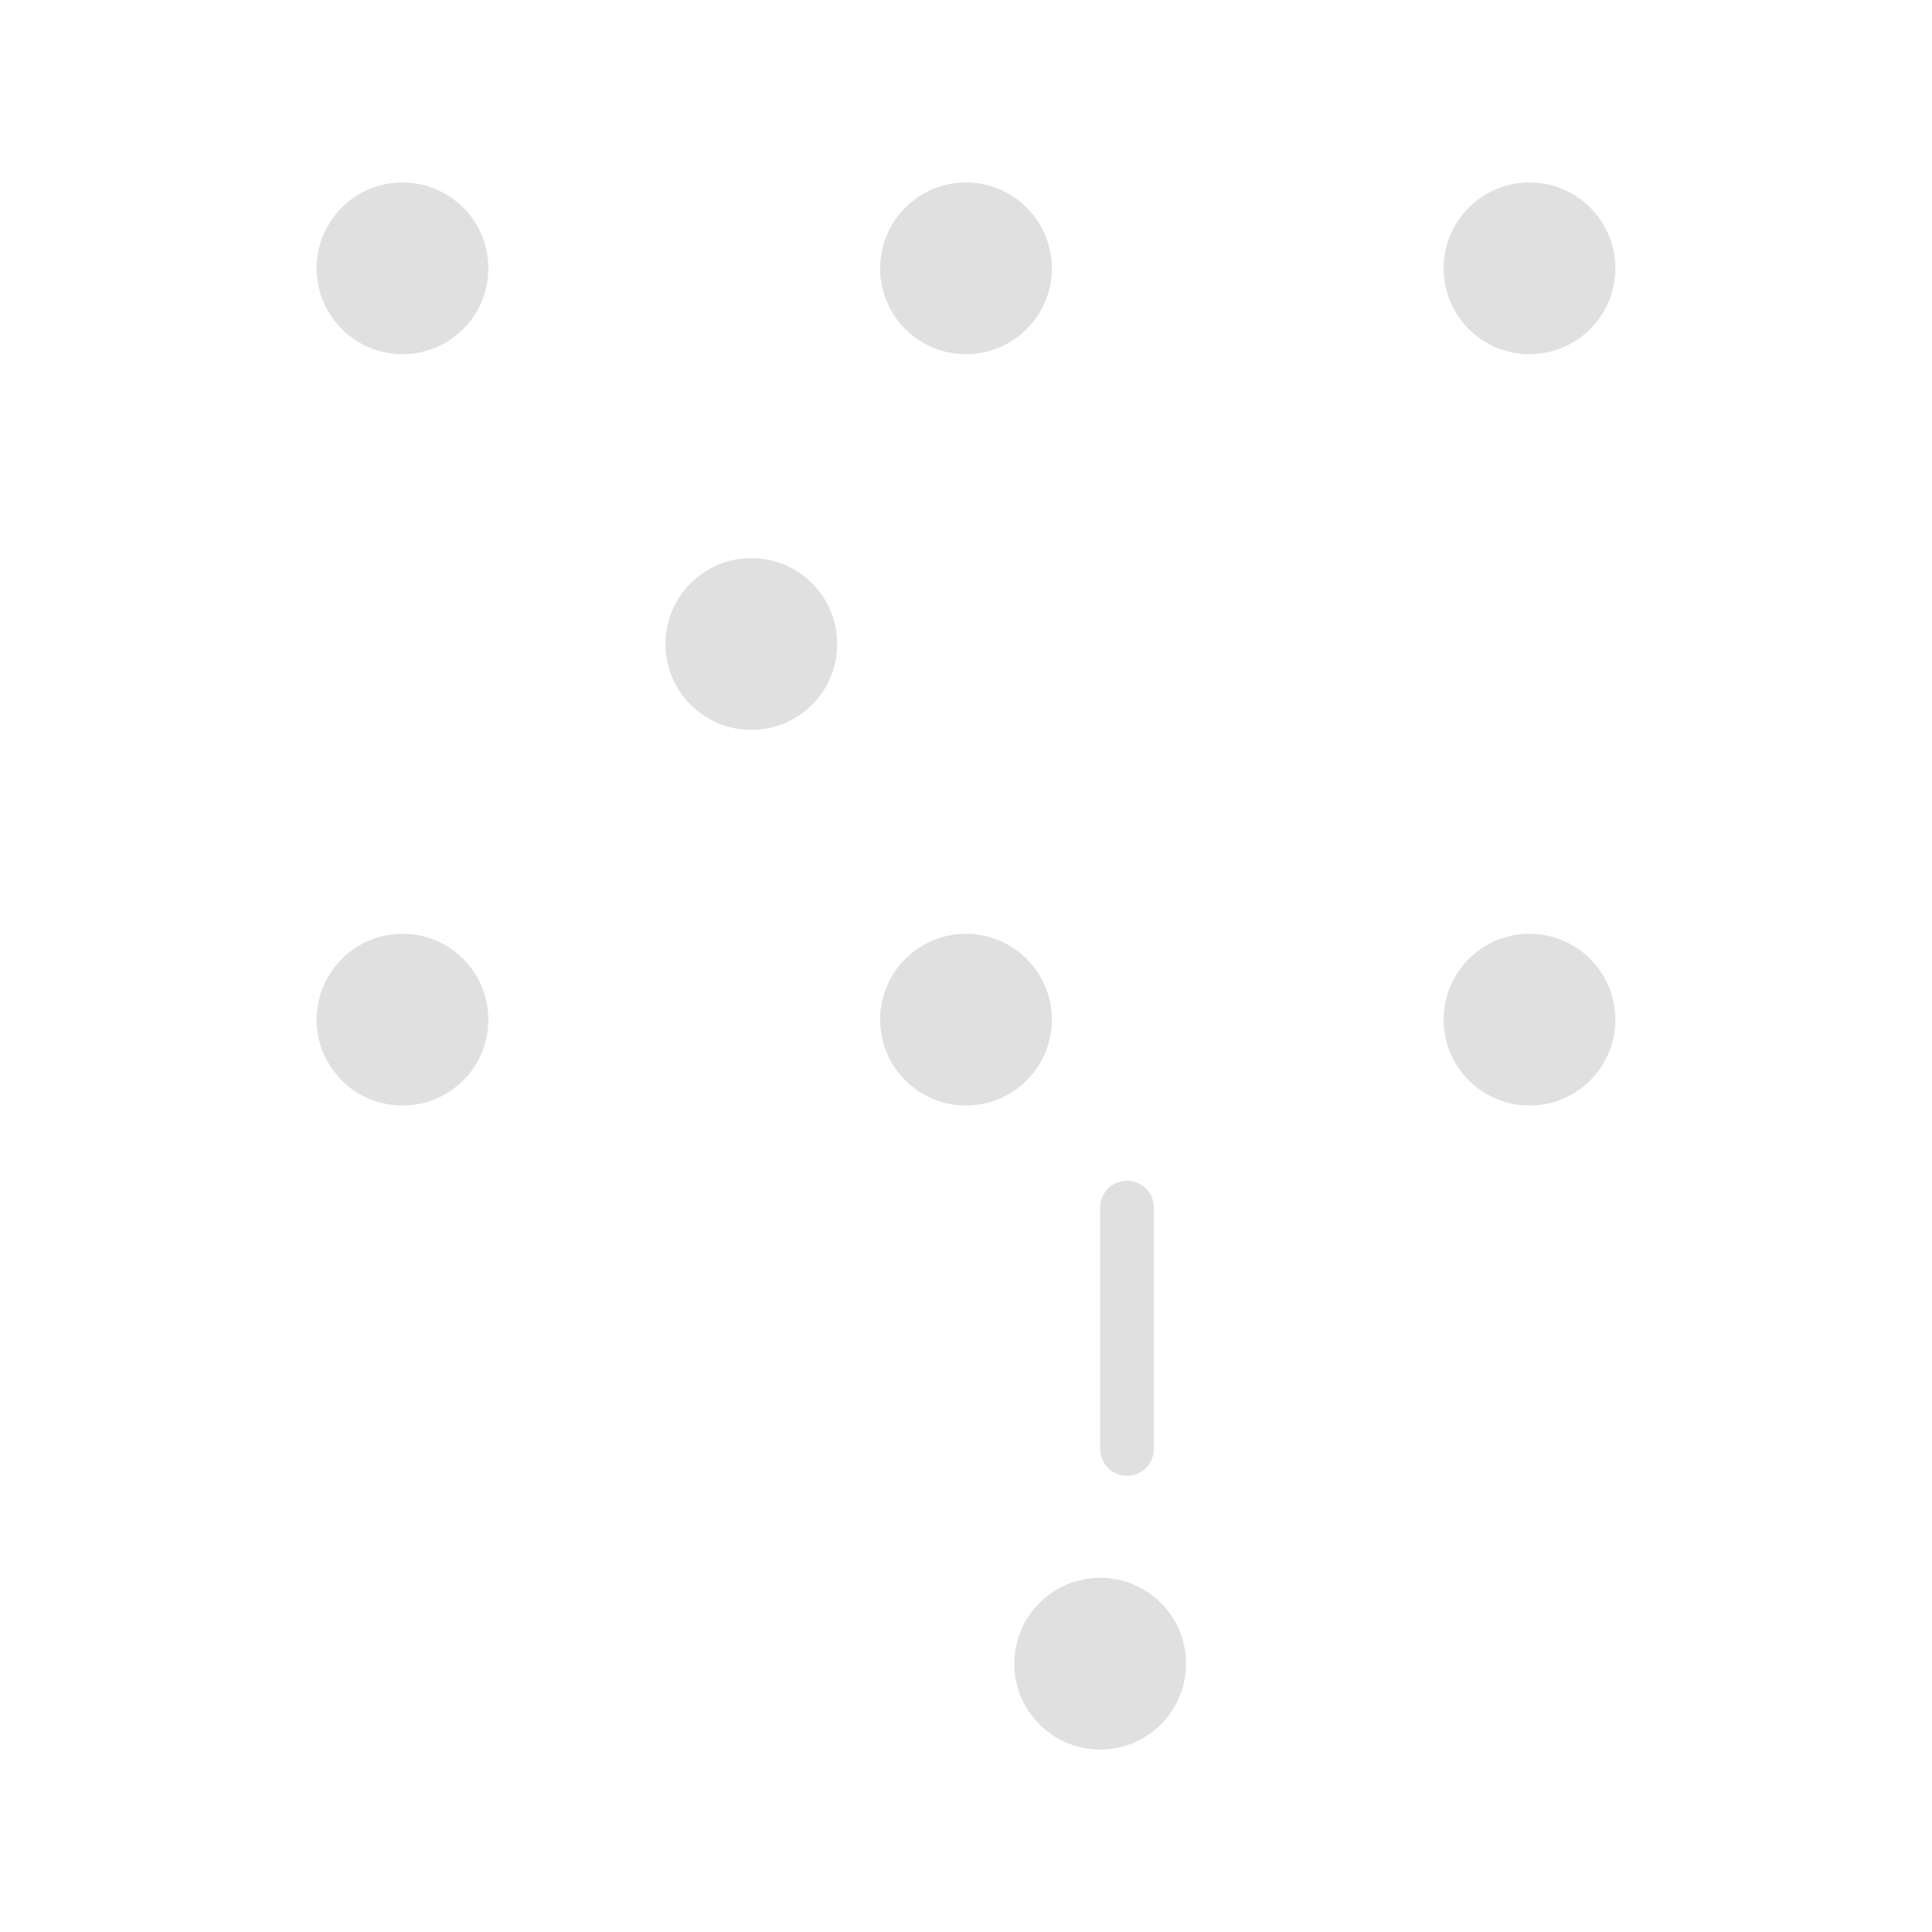 <svg width="360" height="360" viewBox="0 0 360 360" xmlns="http://www.w3.org/2000/svg" role="img" aria-labelledby="title desc">
  <title id="title">Loctree Logo</title>
  <desc id="desc">Minimalist node tree - dynamic and slightly unsettling</desc>

  <defs>
    <style>
      .node { fill: #e0e0e0; }
      .stem { stroke: #e0e0e0; stroke-width: 10; stroke-linecap: round; }
    </style>
  </defs>

  <!-- Row 1 - 3 nodes (top, symmetric, tightened 20px) -->
  <circle class="node" cx="75" cy="50" r="16"/>
  <circle class="node" cx="180" cy="50" r="16"/>
  <circle class="node" cx="285" cy="50" r="16"/>

  <!-- Row 2 - 1 node (unsettlingly off-center to left) -->
  <circle class="node" cx="140" cy="120" r="16"/>

  <!-- Row 3 - 3 nodes (symmetric, tightened 20px) -->
  <circle class="node" cx="75" cy="190" r="16"/>
  <circle class="node" cx="180" cy="190" r="16"/>
  <circle class="node" cx="285" cy="190" r="16"/>

  <!-- Stem (vertical, shifted right, thicker) -->
  <line class="stem" x1="210" y1="225" x2="210" y2="270"/>

  <!-- Root node at bottom -->
  <circle class="node" cx="205" cy="310" r="16"/>
</svg>
